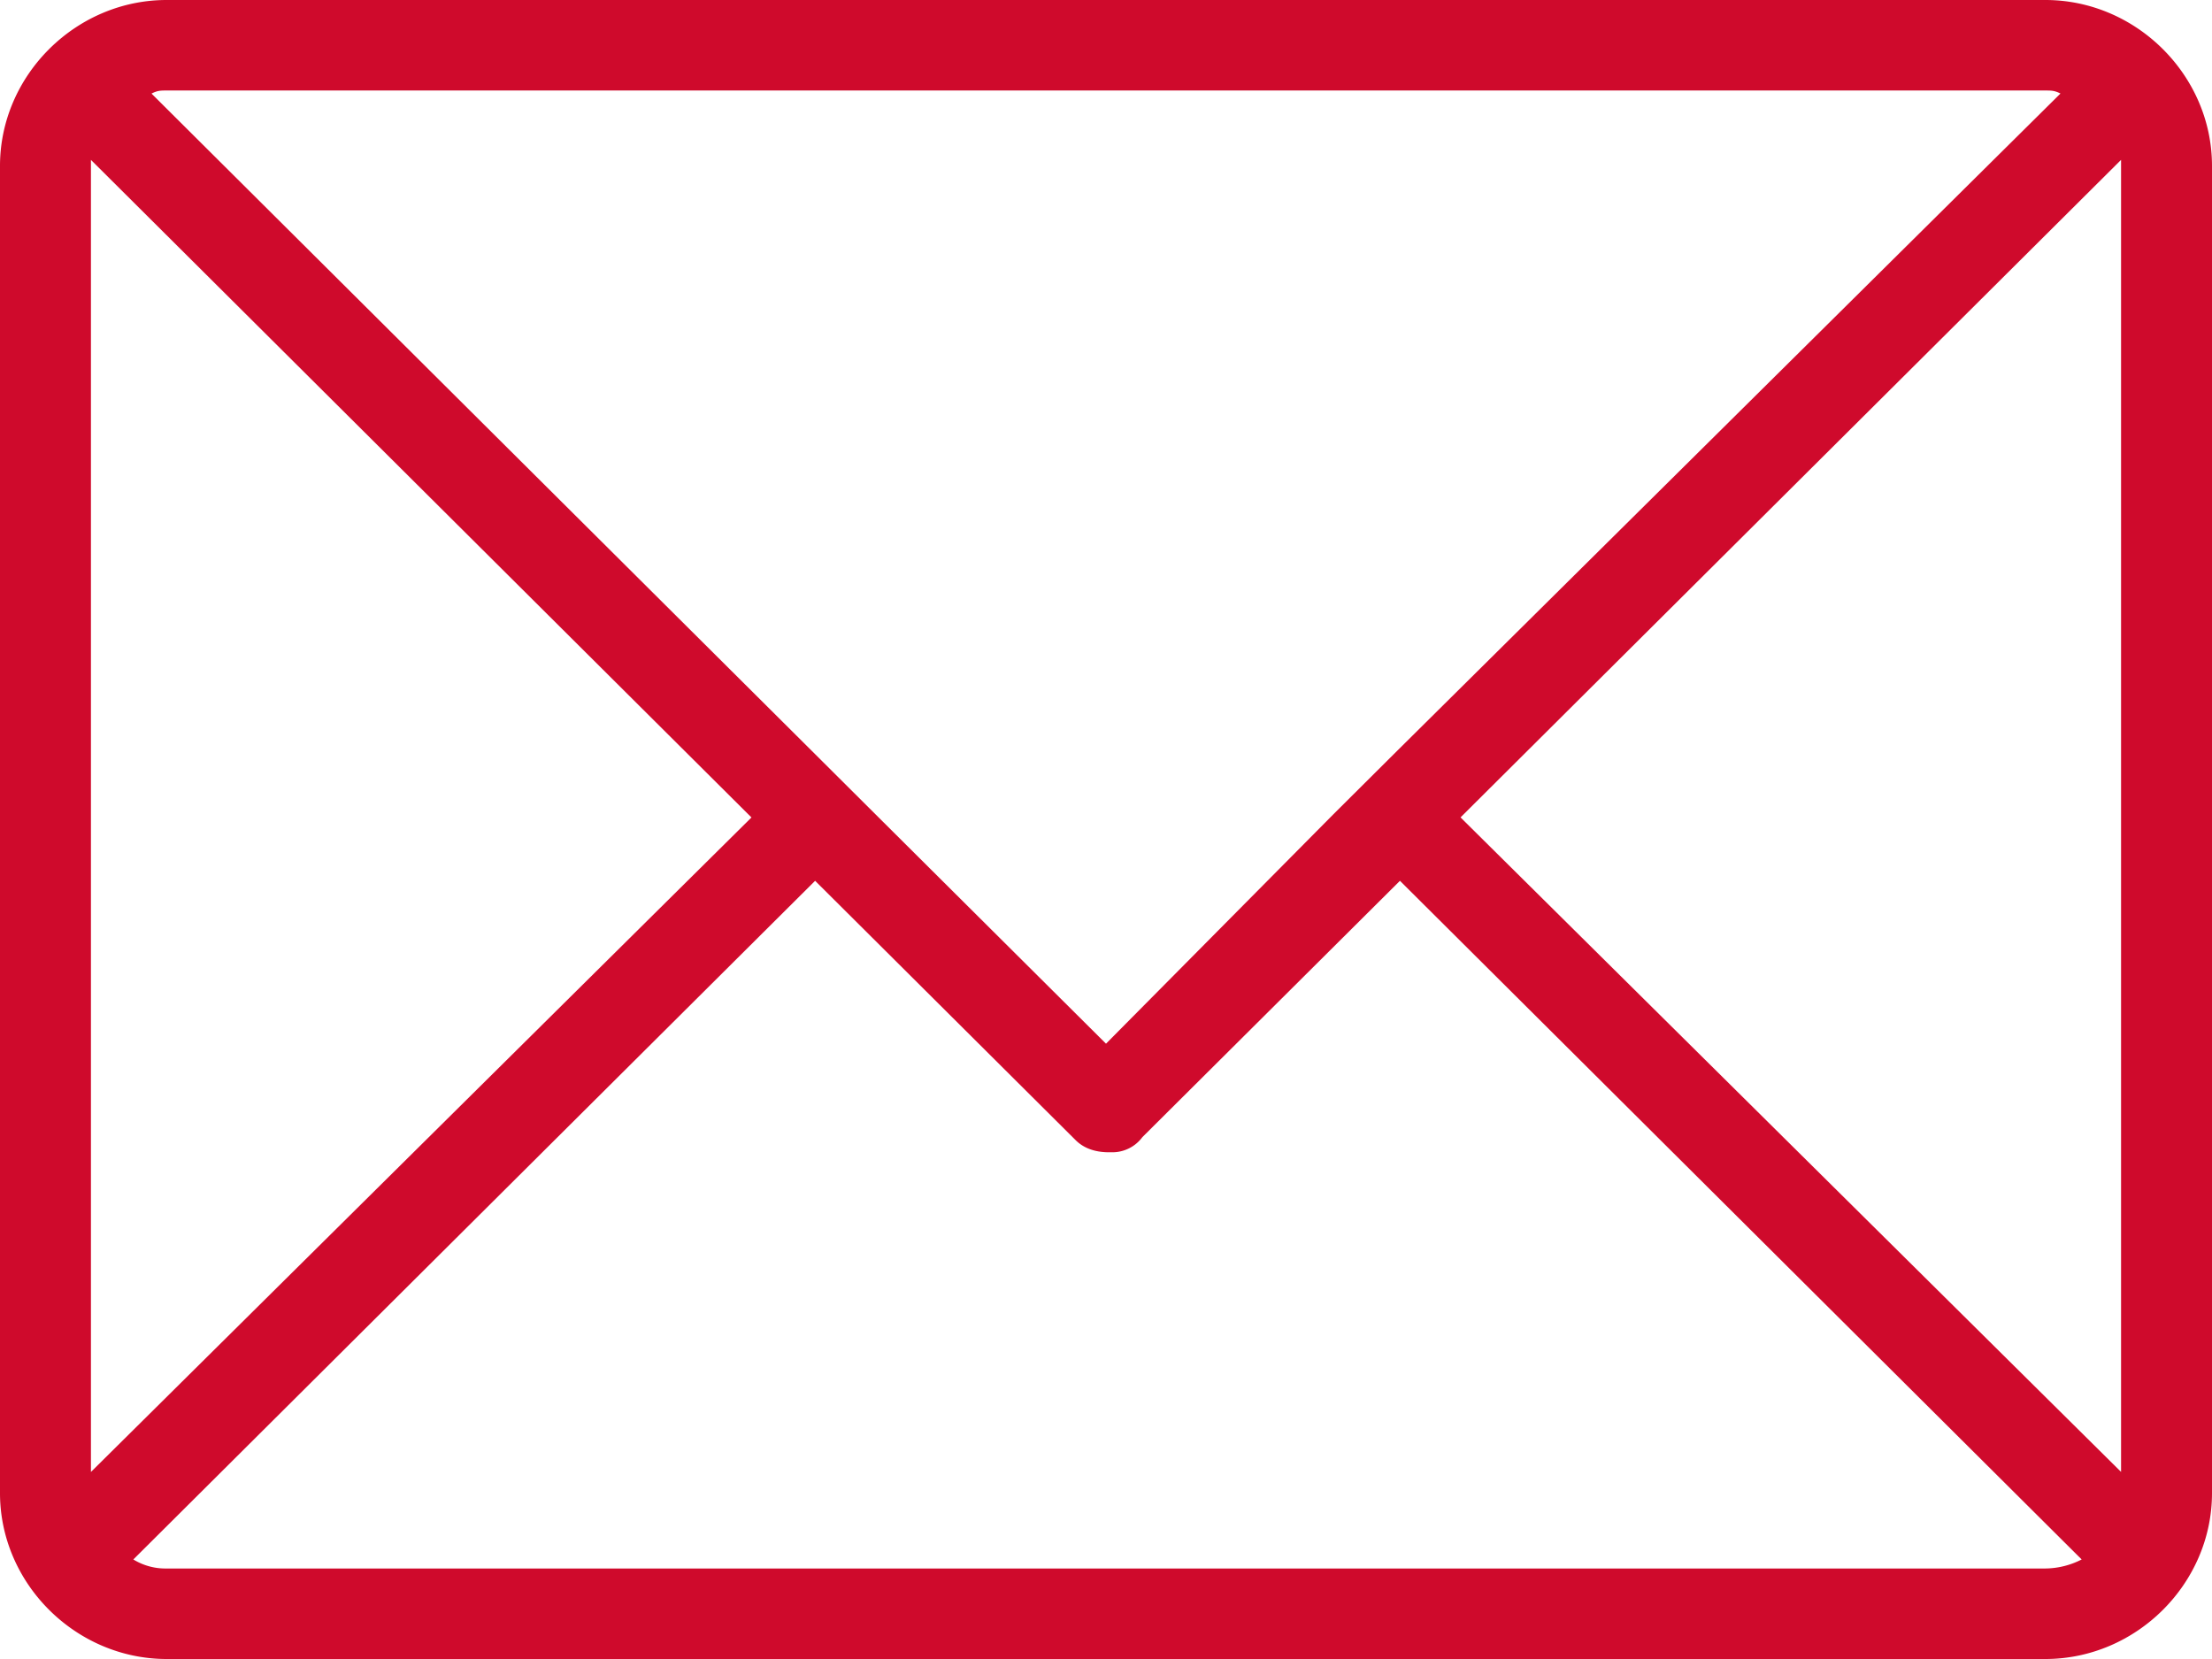<svg width="36" height="27" xmlns="http://www.w3.org/2000/svg"><path d="M33.288 0H2.712C1.232 0 0 1.227 0 2.7v21.6C0 25.773 1.233 27 2.712 27h30.576C34.768 27 36 25.773 36 24.3V2.7C36 1.227 34.767 0 33.288 0zM2.712 1.473h30.576c.098 0 .148 0 .246.049l-10.8 10.702-1.035 1.03L18 16.986l-3.699-3.681-1.035-1.031-10.8-10.751c.098-.05.148-.05.246-.05zM1.48 2.7v-.098l10.75 10.702L1.48 23.956V2.7zm31.809 22.827H2.712a.998.998 0 01-.542-.147l11.096-11.045 4.24 4.221c.149.148.346.197.543.197h.05a.608.608 0 00.493-.246l4.192-4.172L33.879 25.38a1.318 1.318 0 01-.591.147zm1.233-1.57L23.77 13.303 34.52 2.602v21.354z" fill="#CF0A2C"/></svg>